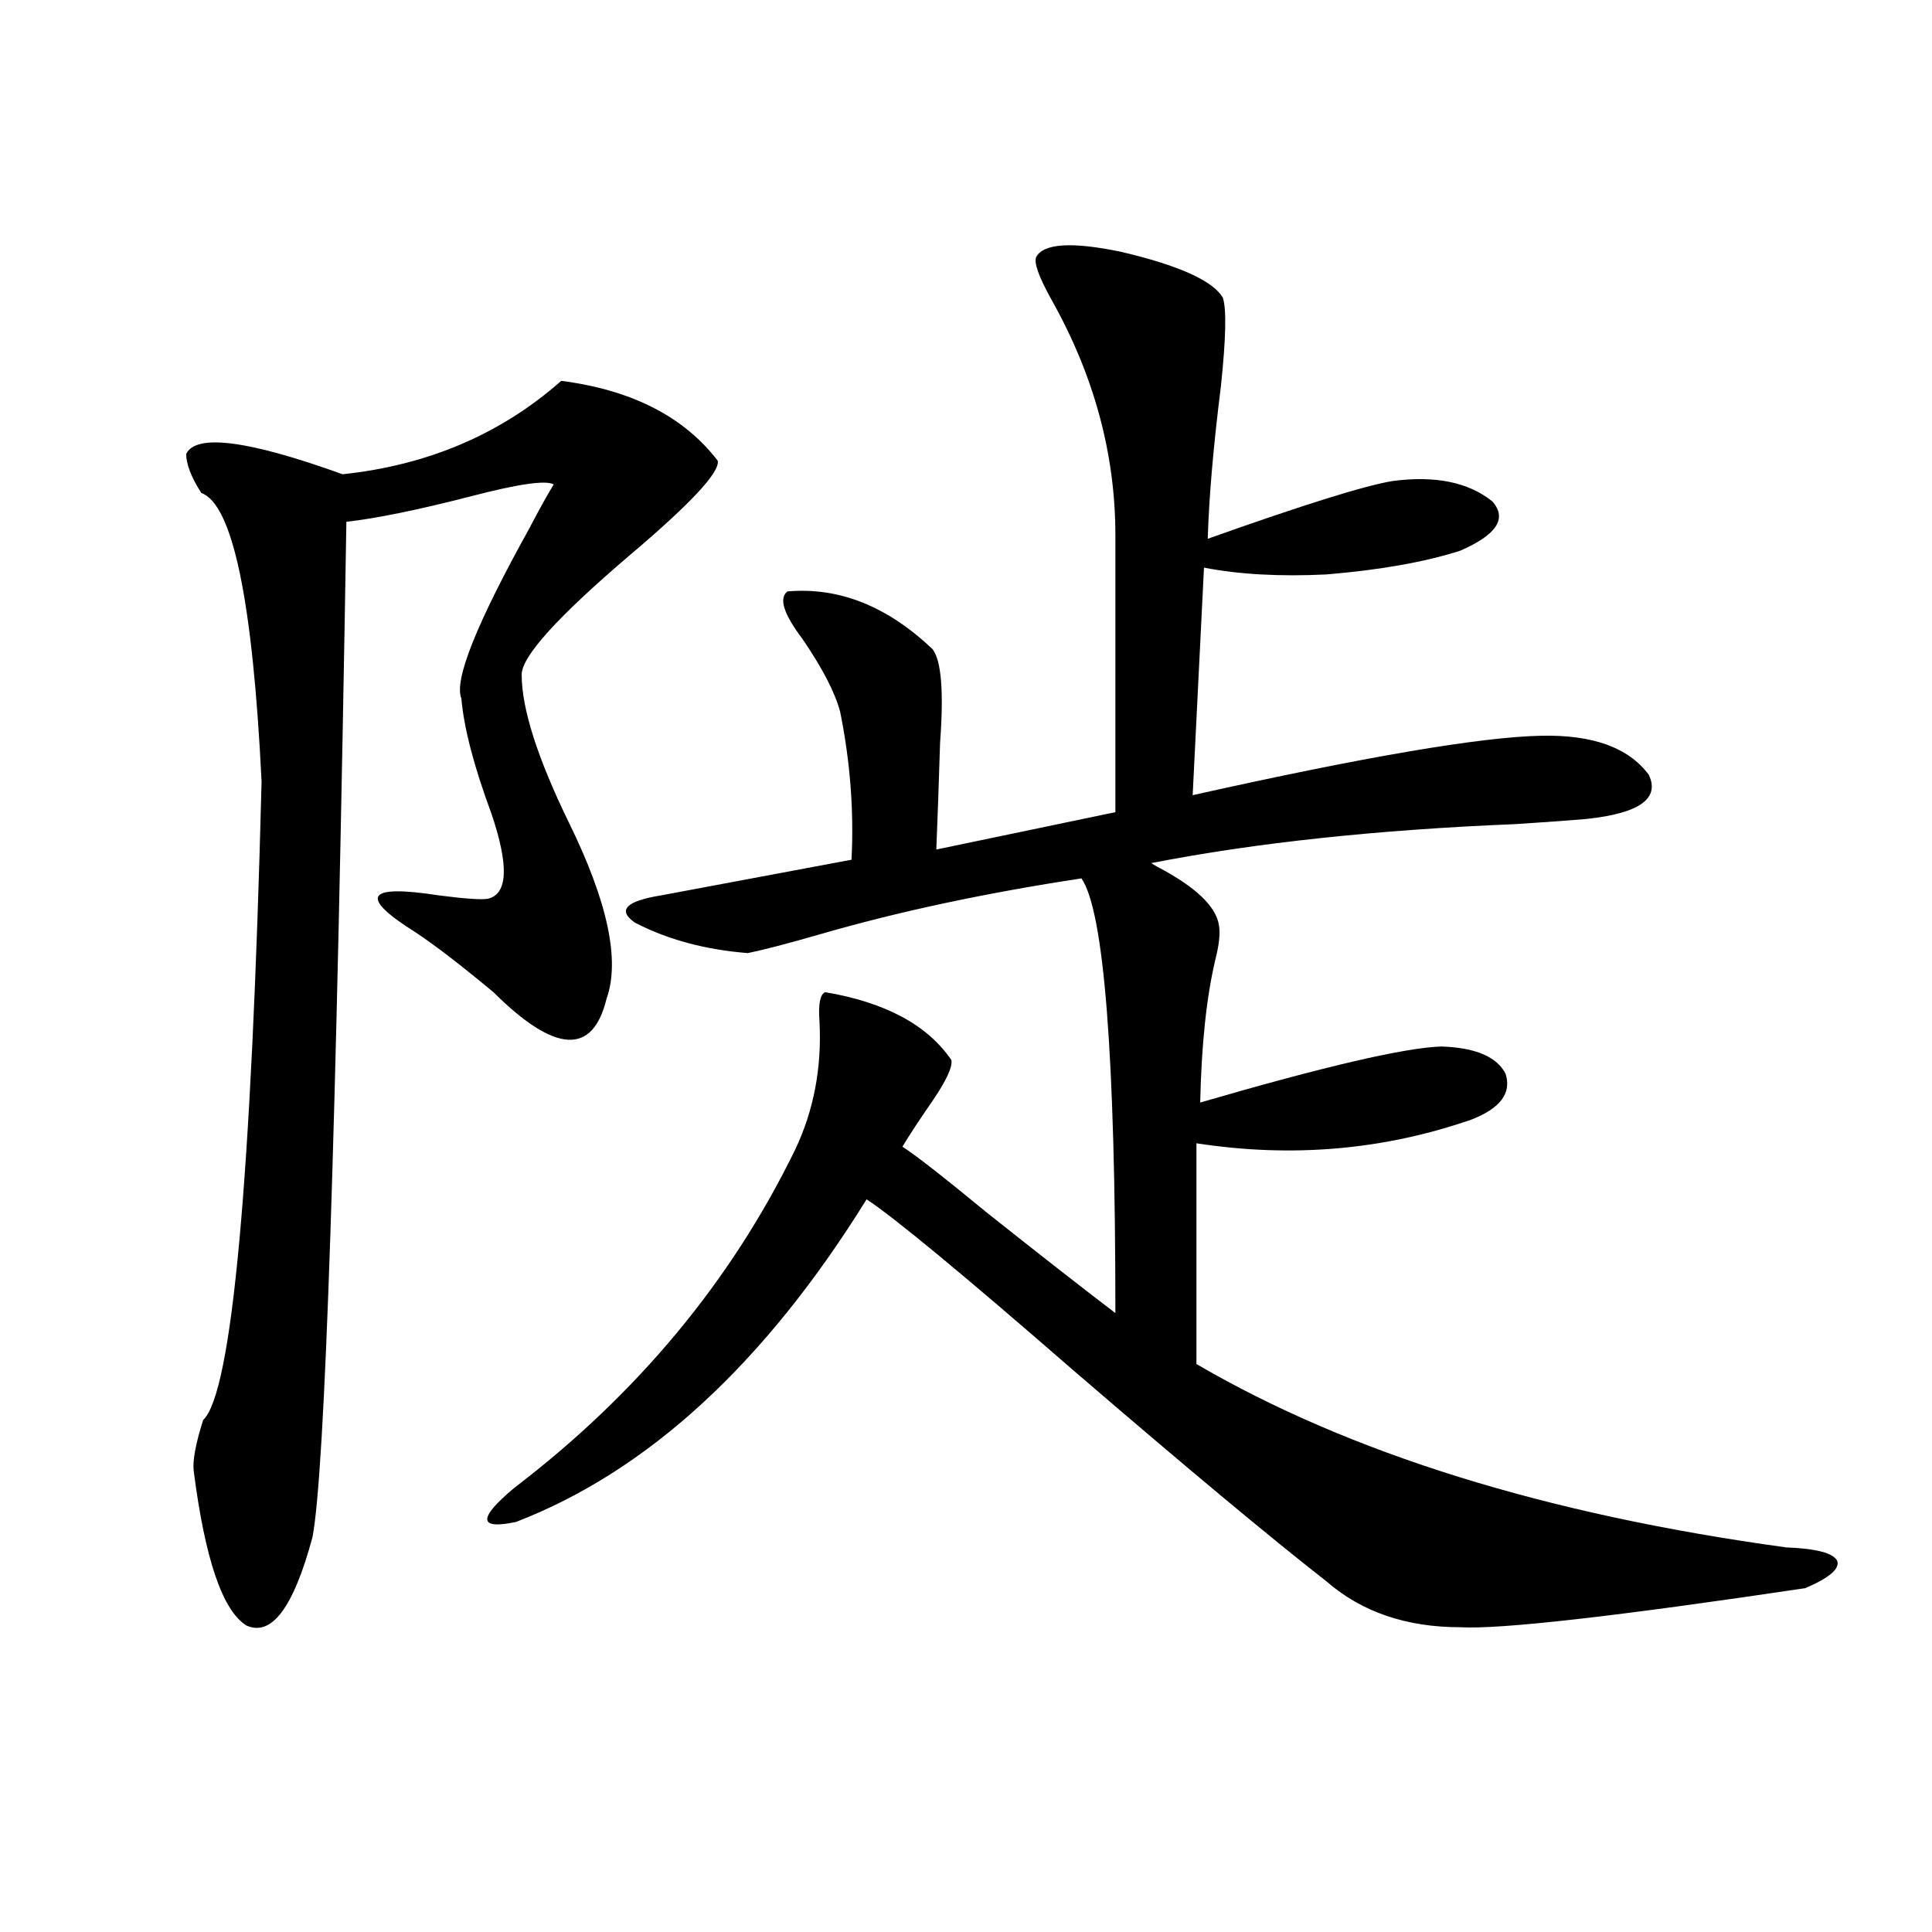 <?xml version="1.0" encoding="utf-8"?>
<!-- Generator: Adobe Illustrator 16.0.0, SVG Export Plug-In . SVG Version: 6.00 Build 0)  -->
<!DOCTYPE svg PUBLIC "-//W3C//DTD SVG 1.1//EN" "http://www.w3.org/Graphics/SVG/1.1/DTD/svg11.dtd">
<svg version="1.1" id="图层_1" xmlns="http://www.w3.org/2000/svg" xmlns:xlink="http://www.w3.org/1999/xlink" x="0px" y="0px"
	 width="1000px" height="1000px" viewBox="0 0 1000 1000" enable-background="new 0 0 1000 1000" xml:space="preserve">
<path d="M290.505,197.133c36.417,4.696,63.413,18.457,80.974,41.309c1.296,5.864-13.993,22.274-45.853,49.219
	c-37.072,31.641-55.608,52.157-55.608,61.523c0,17.578,8.125,43.066,24.39,76.465c20.152,41.021,26.661,71.493,19.512,91.406
	c-7.164,29.306-26.676,28.125-58.535-3.516c-16.92-14.063-30.243-24.308-39.999-30.762c-29.923-18.745-26.021-25.187,11.707-19.336
	c13.658,1.758,22.104,2.349,25.365,1.758c10.396-2.335,11.052-16.987,1.951-43.945c-9.115-24.609-14.313-44.522-15.609-59.766
	c-3.902-9.366,7.805-38.672,35.121-87.891c5.198-9.956,9.421-17.578,12.683-22.852c-3.902-2.335-18.216-0.288-42.926,6.152
	c-27.316,7.031-48.779,11.426-64.389,13.184c-5.213,316.997-11.066,492.188-17.561,525.586
	c-9.756,36.323-21.143,51.554-34.146,45.703c-12.362-7.622-21.463-34.277-27.316-79.98c-0.655-5.273,0.976-14.063,4.878-26.367
	c14.954-14.063,25.03-124.214,30.243-330.469c-4.558-93.741-14.969-143.55-31.219-149.414c-5.213-8.198-7.805-14.941-7.805-20.215
	c5.198-10.547,32.194-7.031,80.974,10.547C221.559,240.79,259.286,224.681,290.505,197.133z M536.353,132.973
	c3.902-7.031,18.536-7.91,43.901-2.637c29.908,7.031,47.469,14.941,52.682,23.73c1.951,5.864,1.616,21.094-0.976,45.703
	c-3.902,31.063-6.188,57.431-6.829,79.102c49.42-17.578,81.294-27.534,95.607-29.883c22.104-2.925,39.344,0.591,51.706,10.547
	c7.805,8.789,2.271,17.29-16.585,25.488c-18.216,5.864-41.31,9.97-69.267,12.305c-24.069,1.181-45.212,0-63.413-3.516
	l-5.854,117.773c89.099-19.913,149.265-30.171,180.483-30.762c26.661-0.577,45.197,6.152,55.608,20.215
	c5.854,12.305-4.878,19.927-32.194,22.852c-6.509,0.591-18.536,1.47-36.097,2.637c-72.193,2.938-135.286,9.668-189.264,20.215
	l2.927,1.758c20.152,10.547,30.884,20.806,32.194,30.762c0.641,4.106,0,9.97-1.951,17.578c-4.558,19.336-7.164,43.945-7.805,73.828
	c64.389-18.745,106.004-28.413,124.875-29.004c17.561,0.591,28.612,5.273,33.17,14.063c3.247,9.97-2.606,17.88-17.561,23.73
	c-45.532,15.82-93.016,19.927-142.436,12.305V706.02c79.343,46.294,181.124,77.935,305.358,94.922
	c15.609,0.591,24.39,2.938,26.341,7.031c1.296,4.106-4.237,8.789-16.585,14.063c-98.214,14.64-157.725,21.382-178.532,20.215
	c-27.972,0-51.065-7.91-69.267-23.73c-29.268-22.852-72.849-59.175-130.729-108.984c-57.239-49.796-93.016-79.39-107.314-88.77
	c-52.682,84.966-113.168,140.625-181.459,166.992c-19.512,4.106-19.847-1.758-0.976-17.578
	c63.733-48.628,112.192-106.925,145.362-174.902c9.756-20.503,13.979-42.765,12.683-66.797c-0.655-8.789,0.32-13.761,2.927-14.941
	c31.219,5.273,53.002,17.001,65.364,35.156c0.641,3.516-2.606,10.547-9.756,21.094c-6.509,9.38-11.707,17.29-15.609,23.73
	c6.494,4.106,21.128,15.532,43.901,34.277c27.316,21.685,49.42,38.974,66.34,51.855c0-133.003-5.854-207.999-17.561-225
	c-50.09,7.622-95.287,17.29-135.606,29.004c-16.265,4.696-28.627,7.91-37.072,9.668c-22.118-1.758-41.63-7.031-58.535-15.82
	c-9.115-6.44-4.558-11.124,13.658-14.063l98.534-18.457c1.296-25.187-0.655-50.675-5.854-76.465
	c-2.606-9.956-9.115-22.55-19.512-37.793c-9.756-12.882-12.362-21.094-7.805-24.609c26.661-2.335,51.706,7.622,75.12,29.883
	c4.543,5.864,5.854,21.973,3.902,48.34c-0.655,21.094-1.311,39.551-1.951,55.371l92.681-19.336V277.113
	c0-42.188-11.066-82.905-33.17-122.168C537.648,143.231,535.042,135.911,536.353,132.973z"/>
</svg>
